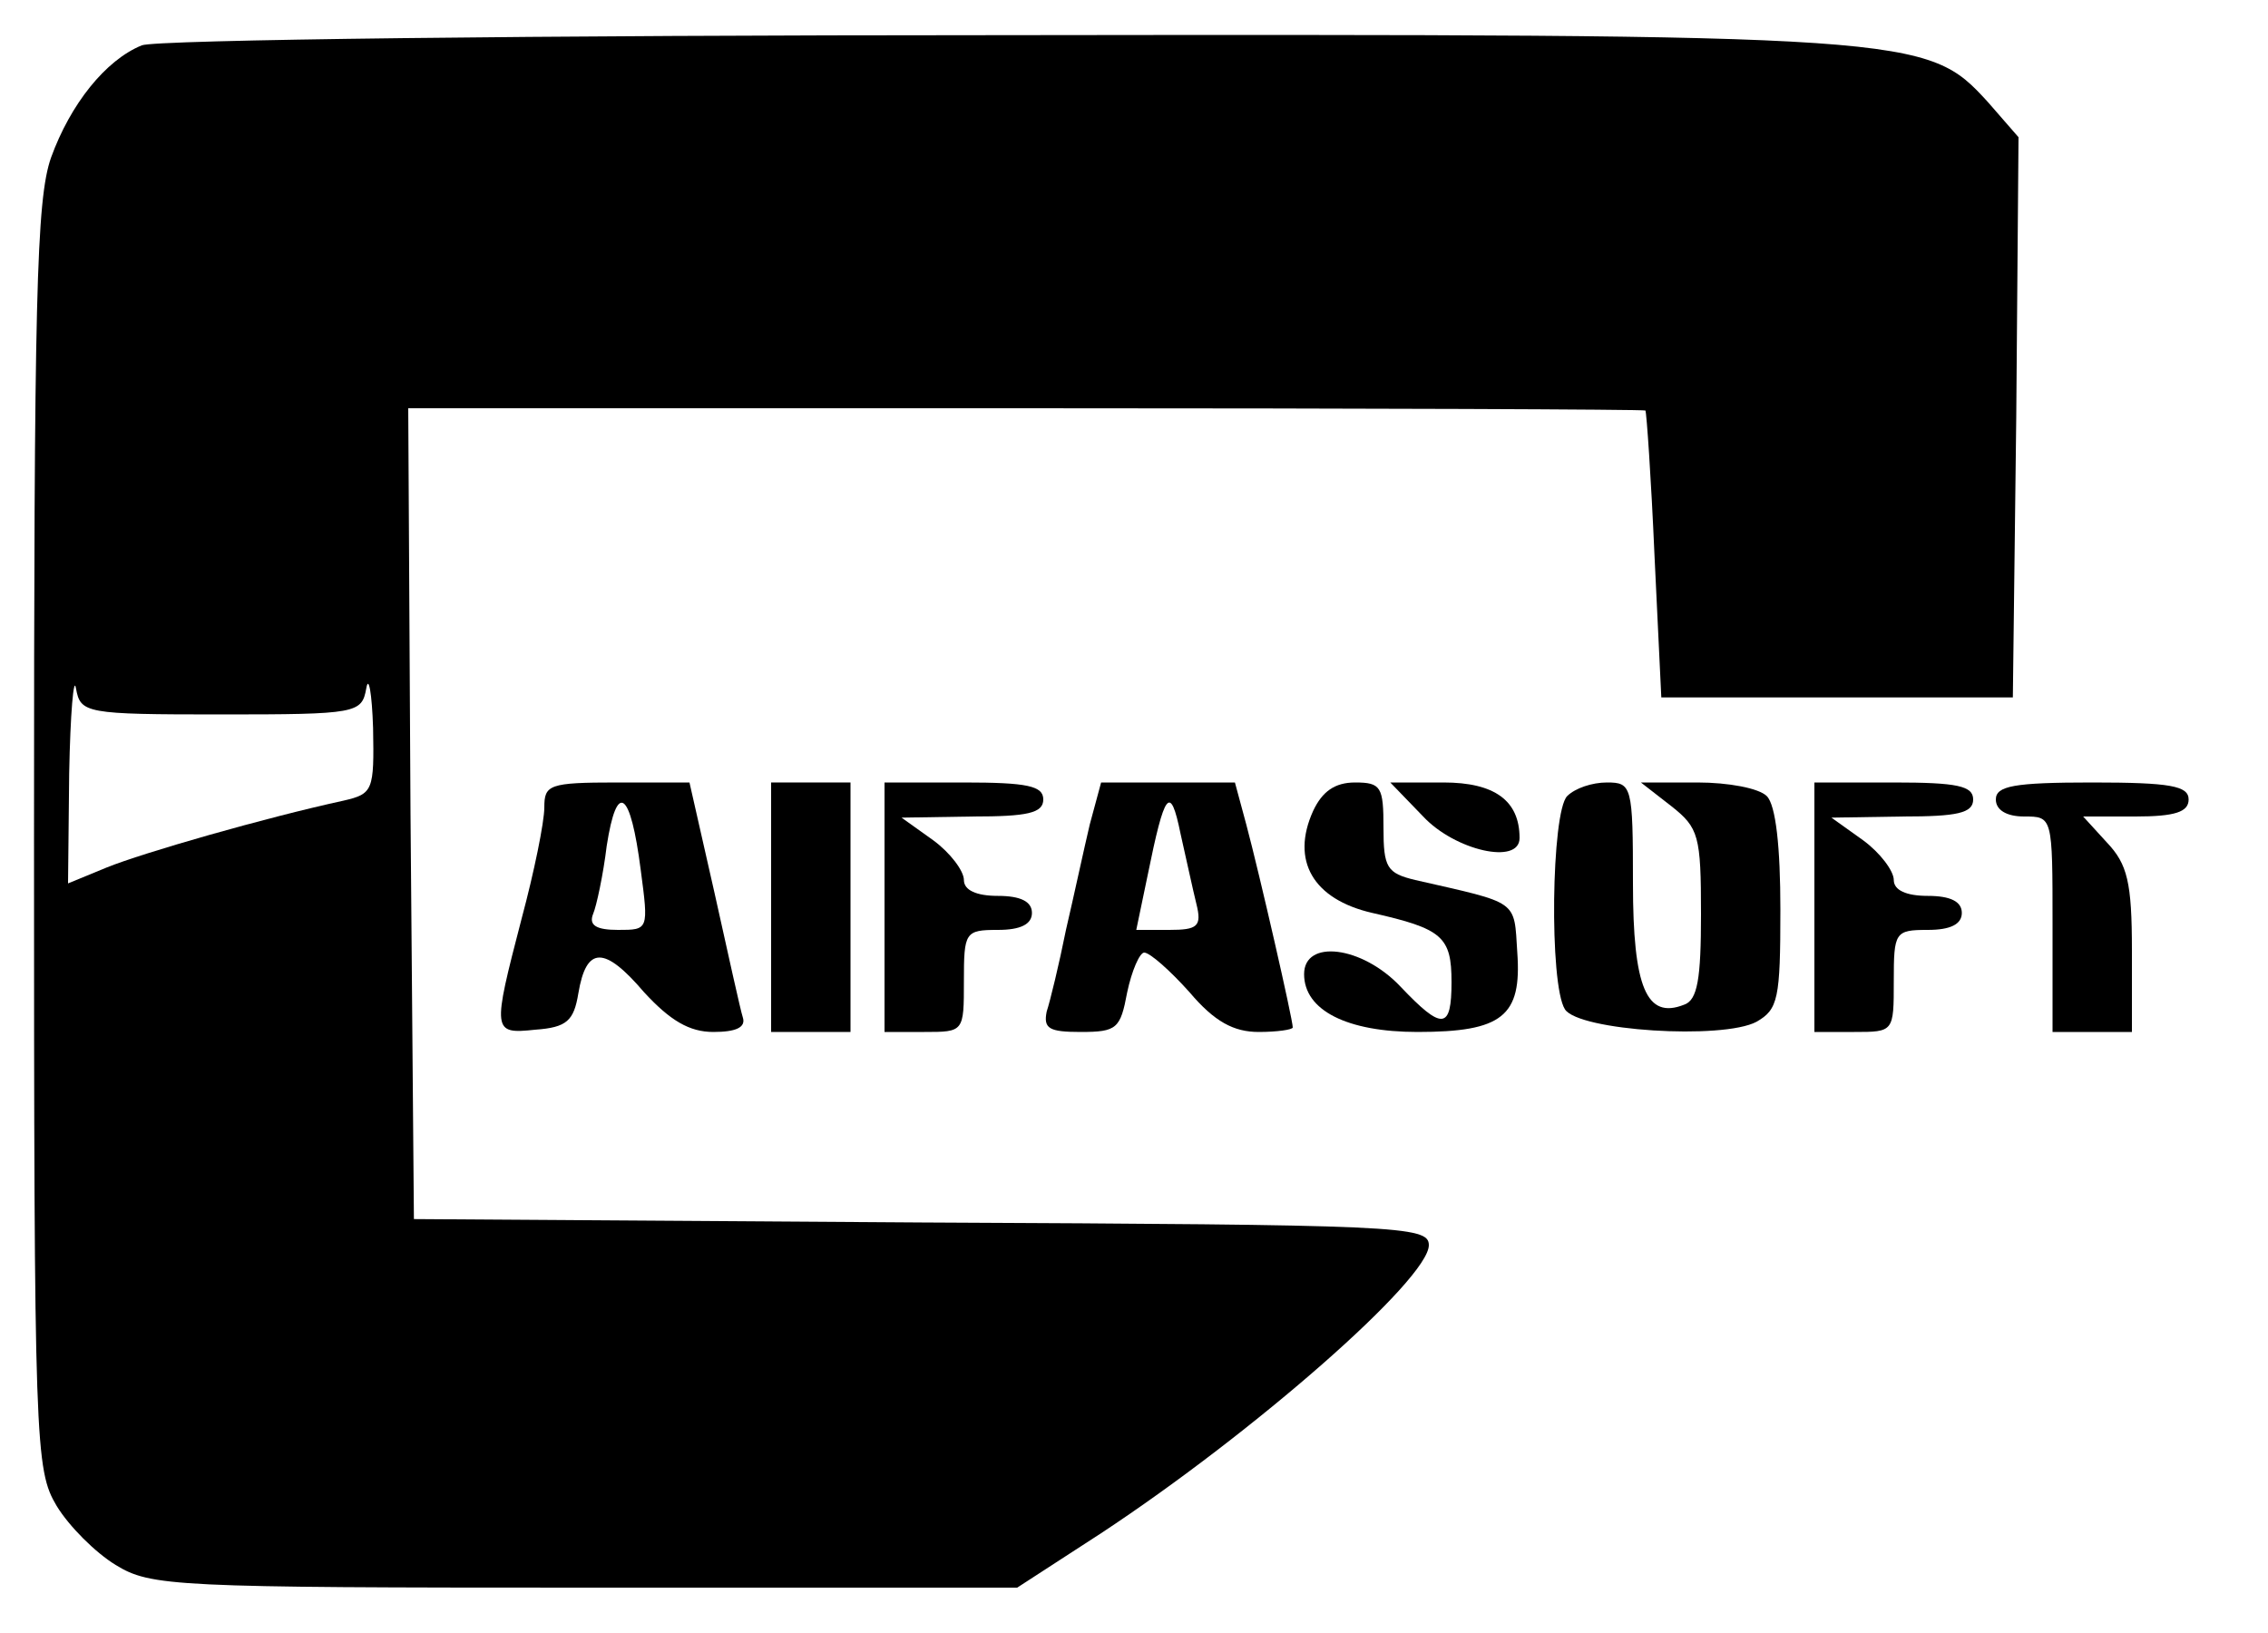 <?xml version="1.0" standalone="no"?>
<!DOCTYPE svg PUBLIC "-//W3C//DTD SVG 20010904//EN"
 "http://www.w3.org/TR/2001/REC-SVG-20010904/DTD/svg10.dtd">
<svg version="1.0" xmlns="http://www.w3.org/2000/svg"
 width="200pt" height="144pt" viewBox="0 0 200 144"
 preserveAspectRatio="xMidYMid meet">

<g transform="translate(0,144) scale(0.1,-0.1)"
fill="#000000" stroke="none">
<path d="M125 1400 c-32 -13 -63 -52 -80 -99 -13 -37 -15 -125 -15 -600 0
-537 1 -557 20 -589 11 -18 34 -41 52 -52 31 -19 51 -20 414 -20 l381 0 74 48
c135 89 289 224 289 254 0 17 -26 18 -447 20 l-448 3 -3 358 -2 357 545 0
c300 0 546 -1 546 -2 1 -2 5 -59 8 -128 l6 -125 155 0 155 0 3 247 2 247 -27
31 c-54 59 -60 60 -873 59 -404 0 -744 -4 -755 -9z m70 -590 c120 0 124 1 128
23 2 12 5 -4 6 -35 1 -55 0 -58 -26 -64 -69 -15 -177 -46 -209 -59 l-34 -14 1
97 c1 53 4 87 6 75 4 -22 8 -23 128 -23z"/>
<path d="M480 728 c0 -13 -9 -57 -20 -98 -26 -100 -26 -102 12 -98 28 2 34 8
38 32 7 42 23 42 58 1 23 -25 40 -35 61 -35 20 0 29 4 26 13 -2 6 -13 56 -25
110 l-22 97 -64 0 c-60 0 -64 -2 -64 -22z m85 -55 c7 -53 7 -53 -20 -53 -19 0
-26 4 -22 14 3 7 9 35 12 60 9 58 21 49 30 -21z"/>
<path d="M680 640 l0 -110 35 0 35 0 0 110 0 110 -35 0 -35 0 0 -110z"/>
<path d="M780 640 l0 -110 35 0 c35 0 35 0 35 45 0 43 1 45 30 45 20 0 30 5
30 15 0 10 -10 15 -30 15 -19 0 -30 5 -30 14 0 8 -12 24 -27 35 l-28 20 63 1
c48 0 62 3 62 15 0 12 -14 15 -70 15 l-70 0 0 -110z"/>
<path d="M961 713 c-5 -21 -14 -63 -21 -93 -6 -30 -14 -63 -17 -72 -3 -15 2
-18 30 -18 32 0 35 3 41 35 4 19 11 35 15 35 5 0 23 -16 40 -35 22 -26 39 -35
61 -35 16 0 30 2 30 4 0 7 -29 134 -41 179 l-10 37 -59 0 -59 0 -10 -37z m94
-70 c5 -20 1 -23 -24 -23 l-29 0 10 48 c15 74 20 81 29 37 5 -22 11 -50 14
-62z"/>
<path d="M1158 725 c-20 -44 0 -78 52 -90 62 -14 70 -21 70 -61 0 -42 -8 -43
-45 -4 -34 36 -85 42 -85 11 0 -32 38 -51 100 -51 75 0 92 14 88 70 -3 47 2
43 -90 64 -25 6 -28 11 -28 46 0 36 -2 40 -25 40 -18 0 -29 -8 -37 -25z"/>
<path d="M1255 720 c28 -30 85 -43 85 -19 0 33 -22 49 -67 49 l-47 0 29 -30z"/>
<path d="M1382 738 c-14 -14 -16 -166 -2 -188 12 -19 139 -27 169 -11 19 11
21 20 21 99 0 55 -4 92 -12 100 -7 7 -34 12 -61 12 l-50 0 27 -21 c24 -19 26
-26 26 -95 0 -57 -3 -76 -15 -80 -33 -13 -45 15 -45 107 0 86 -1 89 -23 89
-13 0 -28 -5 -35 -12z"/>
<path d="M1600 640 l0 -110 35 0 c35 0 35 0 35 45 0 43 1 45 30 45 20 0 30 5
30 15 0 10 -10 15 -30 15 -19 0 -30 5 -30 14 0 8 -12 24 -27 35 l-28 20 63 1
c48 0 62 3 62 15 0 12 -14 15 -70 15 l-70 0 0 -110z"/>
<path d="M1760 735 c0 -9 9 -15 25 -15 25 0 25 0 25 -95 l0 -95 35 0 35 0 0
72 c0 60 -4 76 -22 95 l-21 23 46 0 c35 0 47 4 47 15 0 12 -16 15 -85 15 -69
0 -85 -3 -85 -15z"/>
</g>
</svg>
